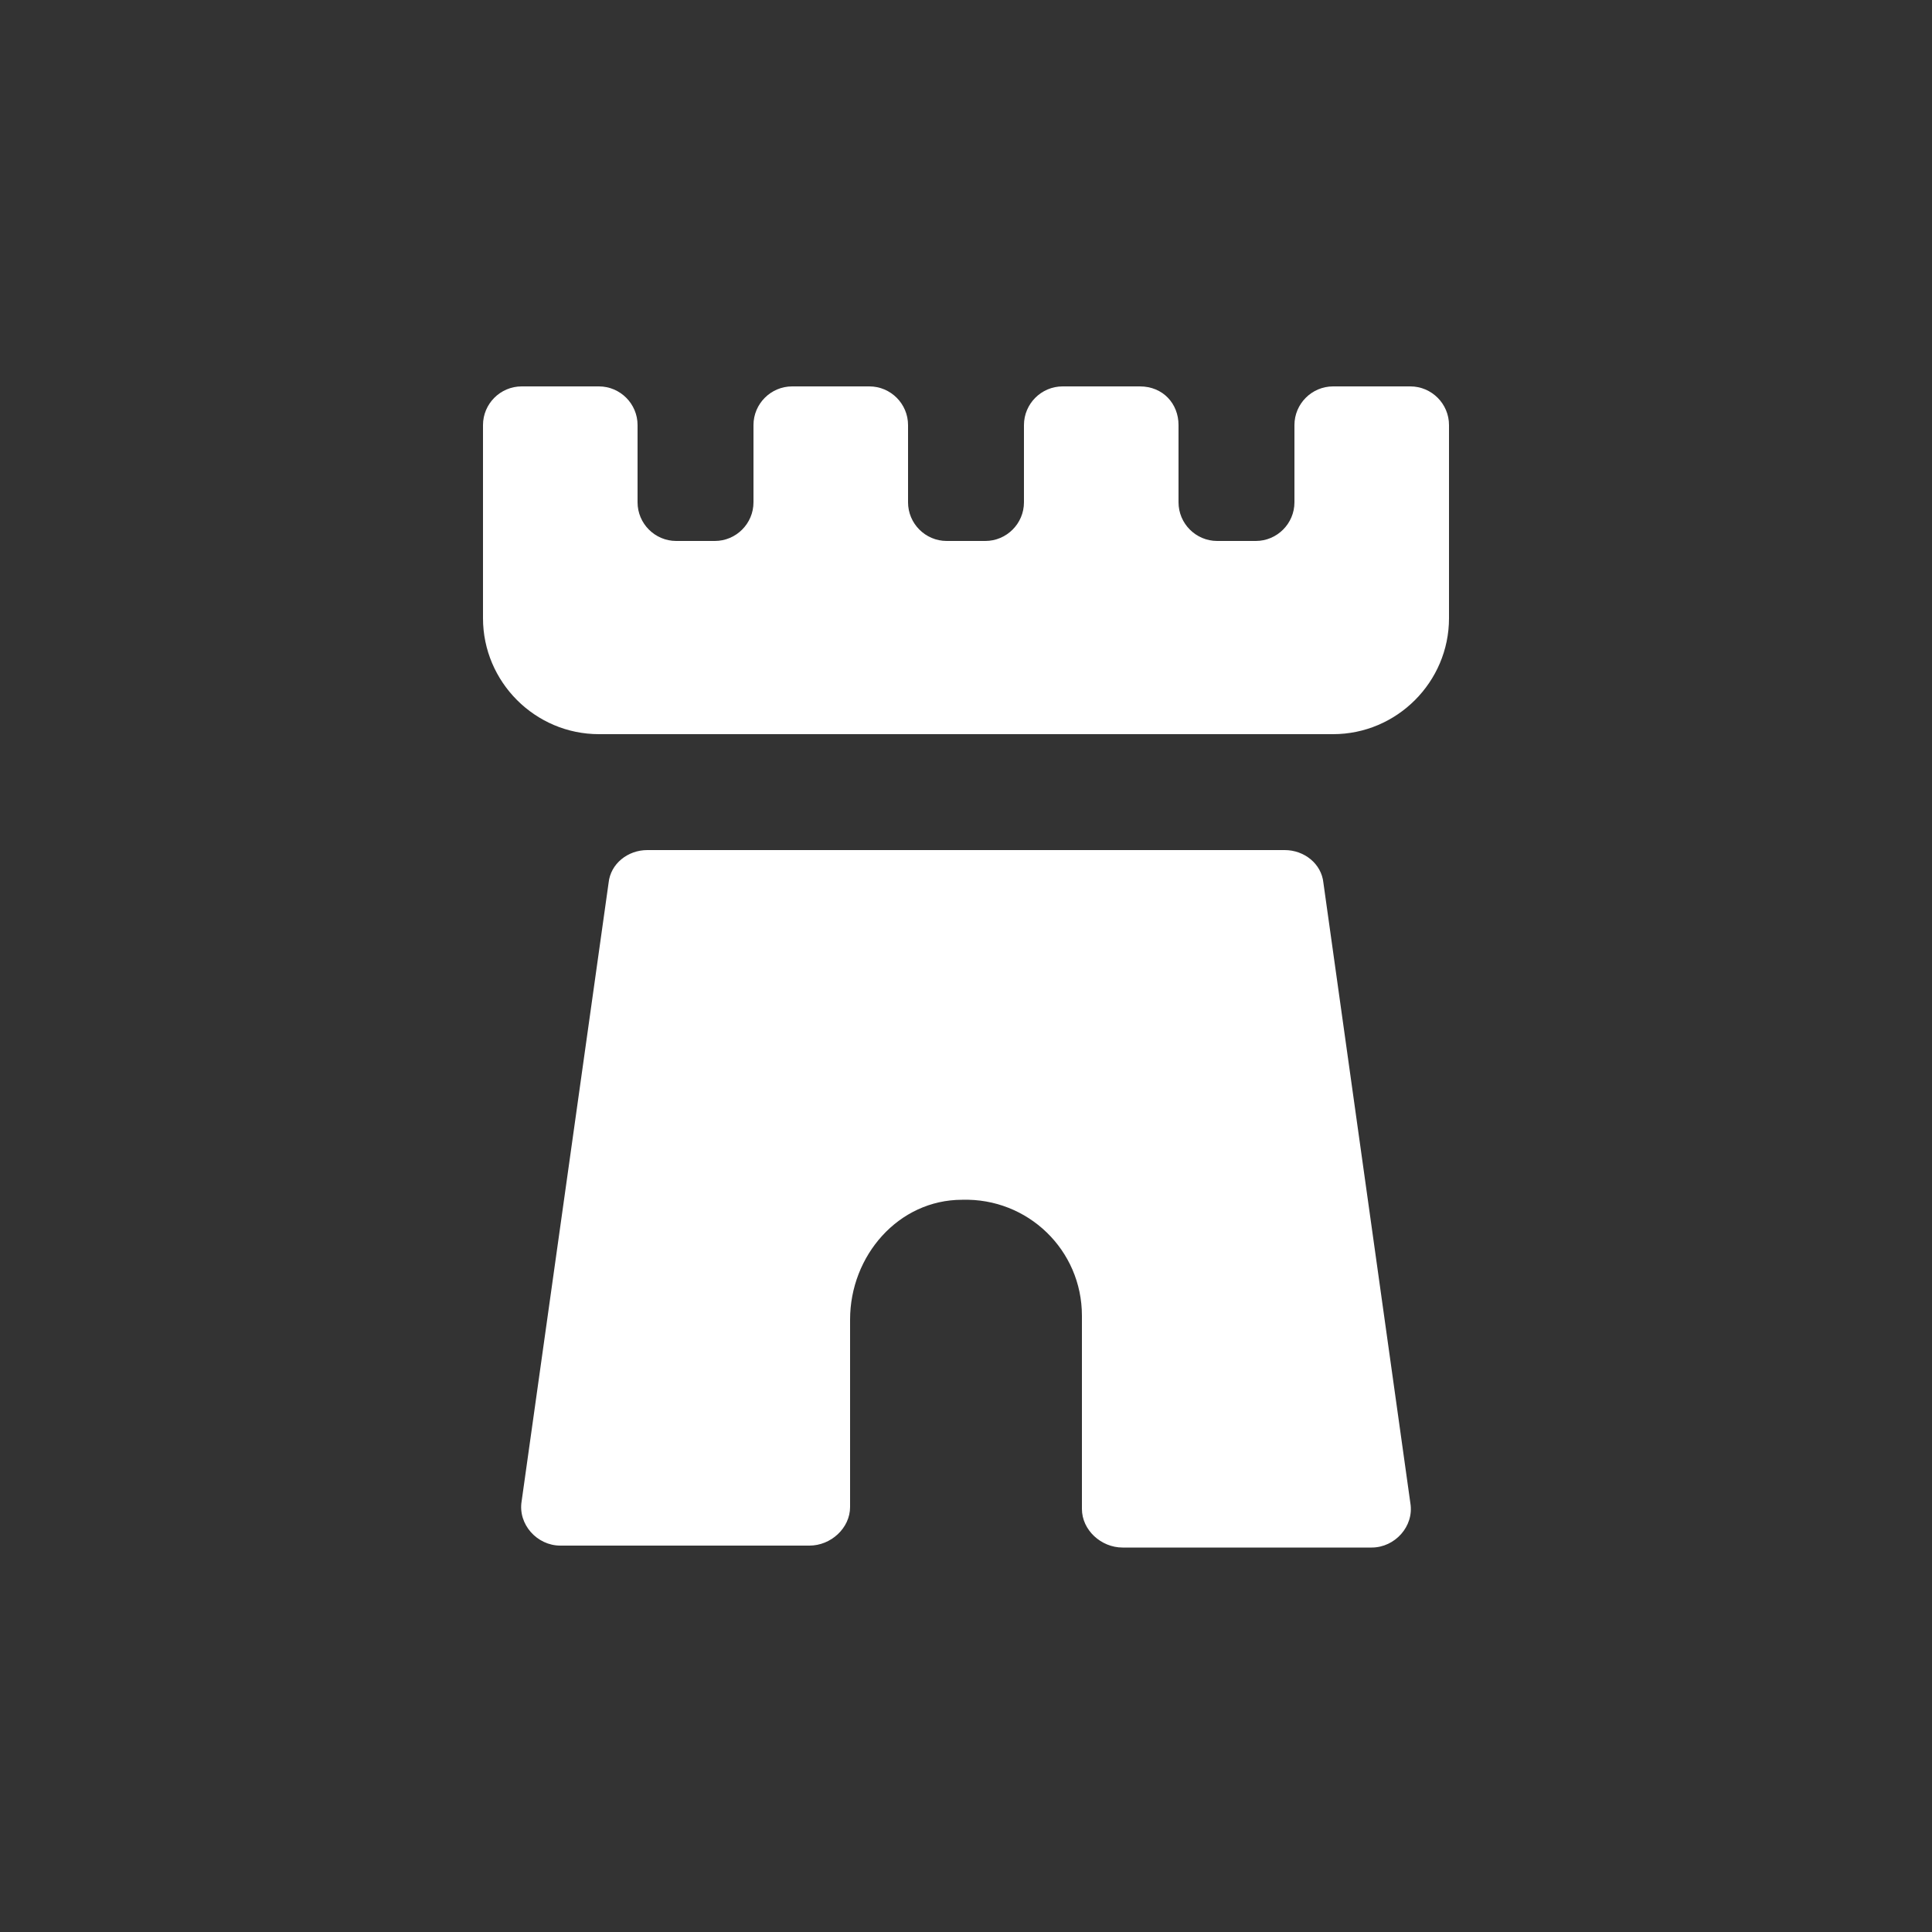 <svg xmlns="http://www.w3.org/2000/svg" x="0px" y="0px"
	 width="100px" height="100px" viewBox="0 0 100 100" enable-background="new 0 0 100 100" xml:space="preserve">
<rect x="0" y="0" width="100" height="100" fill="#333333" stroke="none"/>
<g>
	<path fill="#FFFFFF" d="M73,20h-4c-1.1,0-2,0.9-2,2v4c0,1.1-0.9,2-2,2h-2c-1.1,0-2-0.9-2-2v-4c0-1.1-0.8-2-2-2h-4c-1.1,0-2,0.9-2,2
		v4c0,1.1-0.9,2-2,2h-2c-1.1,0-2-0.9-2-2v-4c0-1.1-0.9-2-2-2h-4c-1.1,0-2,0.9-2,2v4c0,1.1-0.9,2-2,2h-2c-1.1,0-2-0.9-2-2v-4
		c0-1.1-0.9-2-2-2h-4c-1.1,0-2,0.9-2,2v10c0,3.3,2.7,6,6,6h38c3.3,0,6-2.7,6-6V22C75,20.9,74.1,20,73,20z"/>
	<path fill="#FFFFFF" d="M68.5,45.7c-0.1-1-1-1.7-2-1.7H50H33.5c-1,0-1.9,0.7-2,1.7l-4.5,32c-0.2,1.2,0.8,2.3,2,2.3h12.9
		c1.1,0,2.1-0.9,2.1-2v-9.7c0-3.3,2.5-6.2,5.8-6.2c3.4-0.1,6.2,2.601,6.2,6v10c0,1.101,1,2,2.1,2H71c1.2,0,2.2-1.1,2-2.3L68.5,45.7z
		"/>
</g>
</svg>
